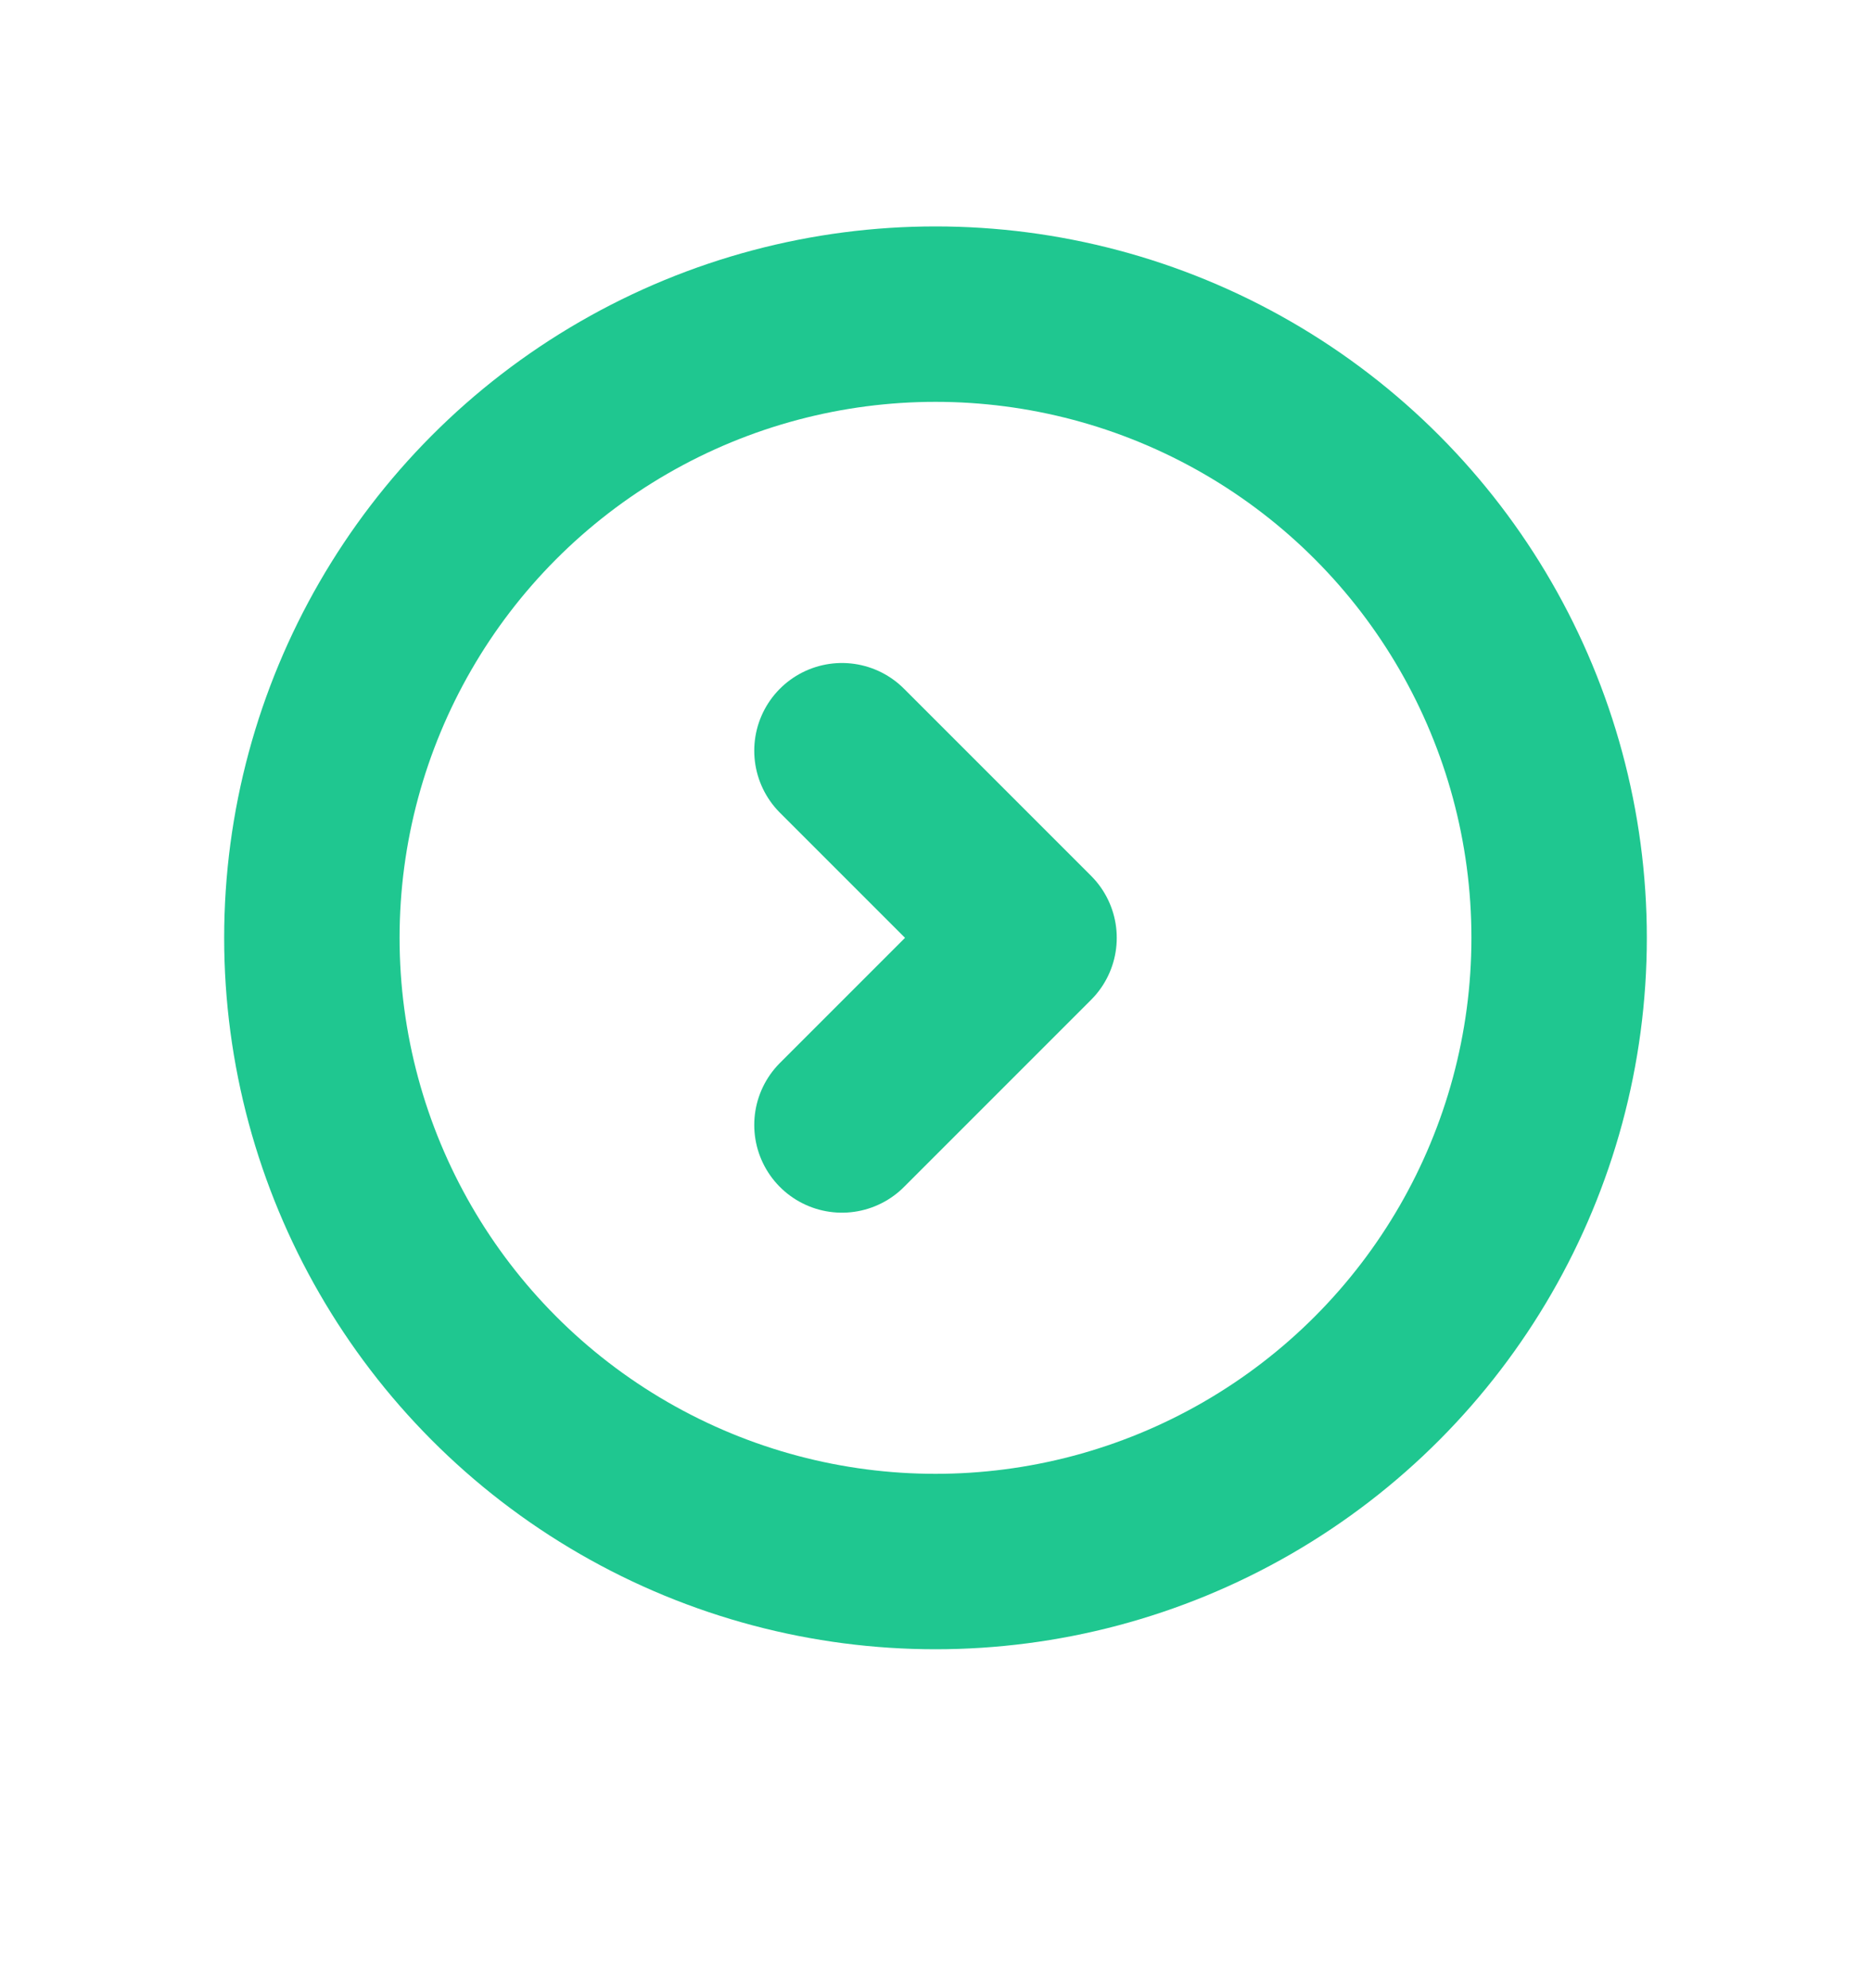 <svg width="16" height="17" viewBox="0 0 16 17" fill="none" xmlns="http://www.w3.org/2000/svg">
<circle cx="8" cy="8.019" r="5.333" stroke="#1FC790" stroke-width="1.5"/>
<path d="M7.2 6.419L8.8 8.019L7.2 9.619" stroke="#1FC790" stroke-width="1.5" stroke-linecap="round" stroke-linejoin="round"/>
</svg>
